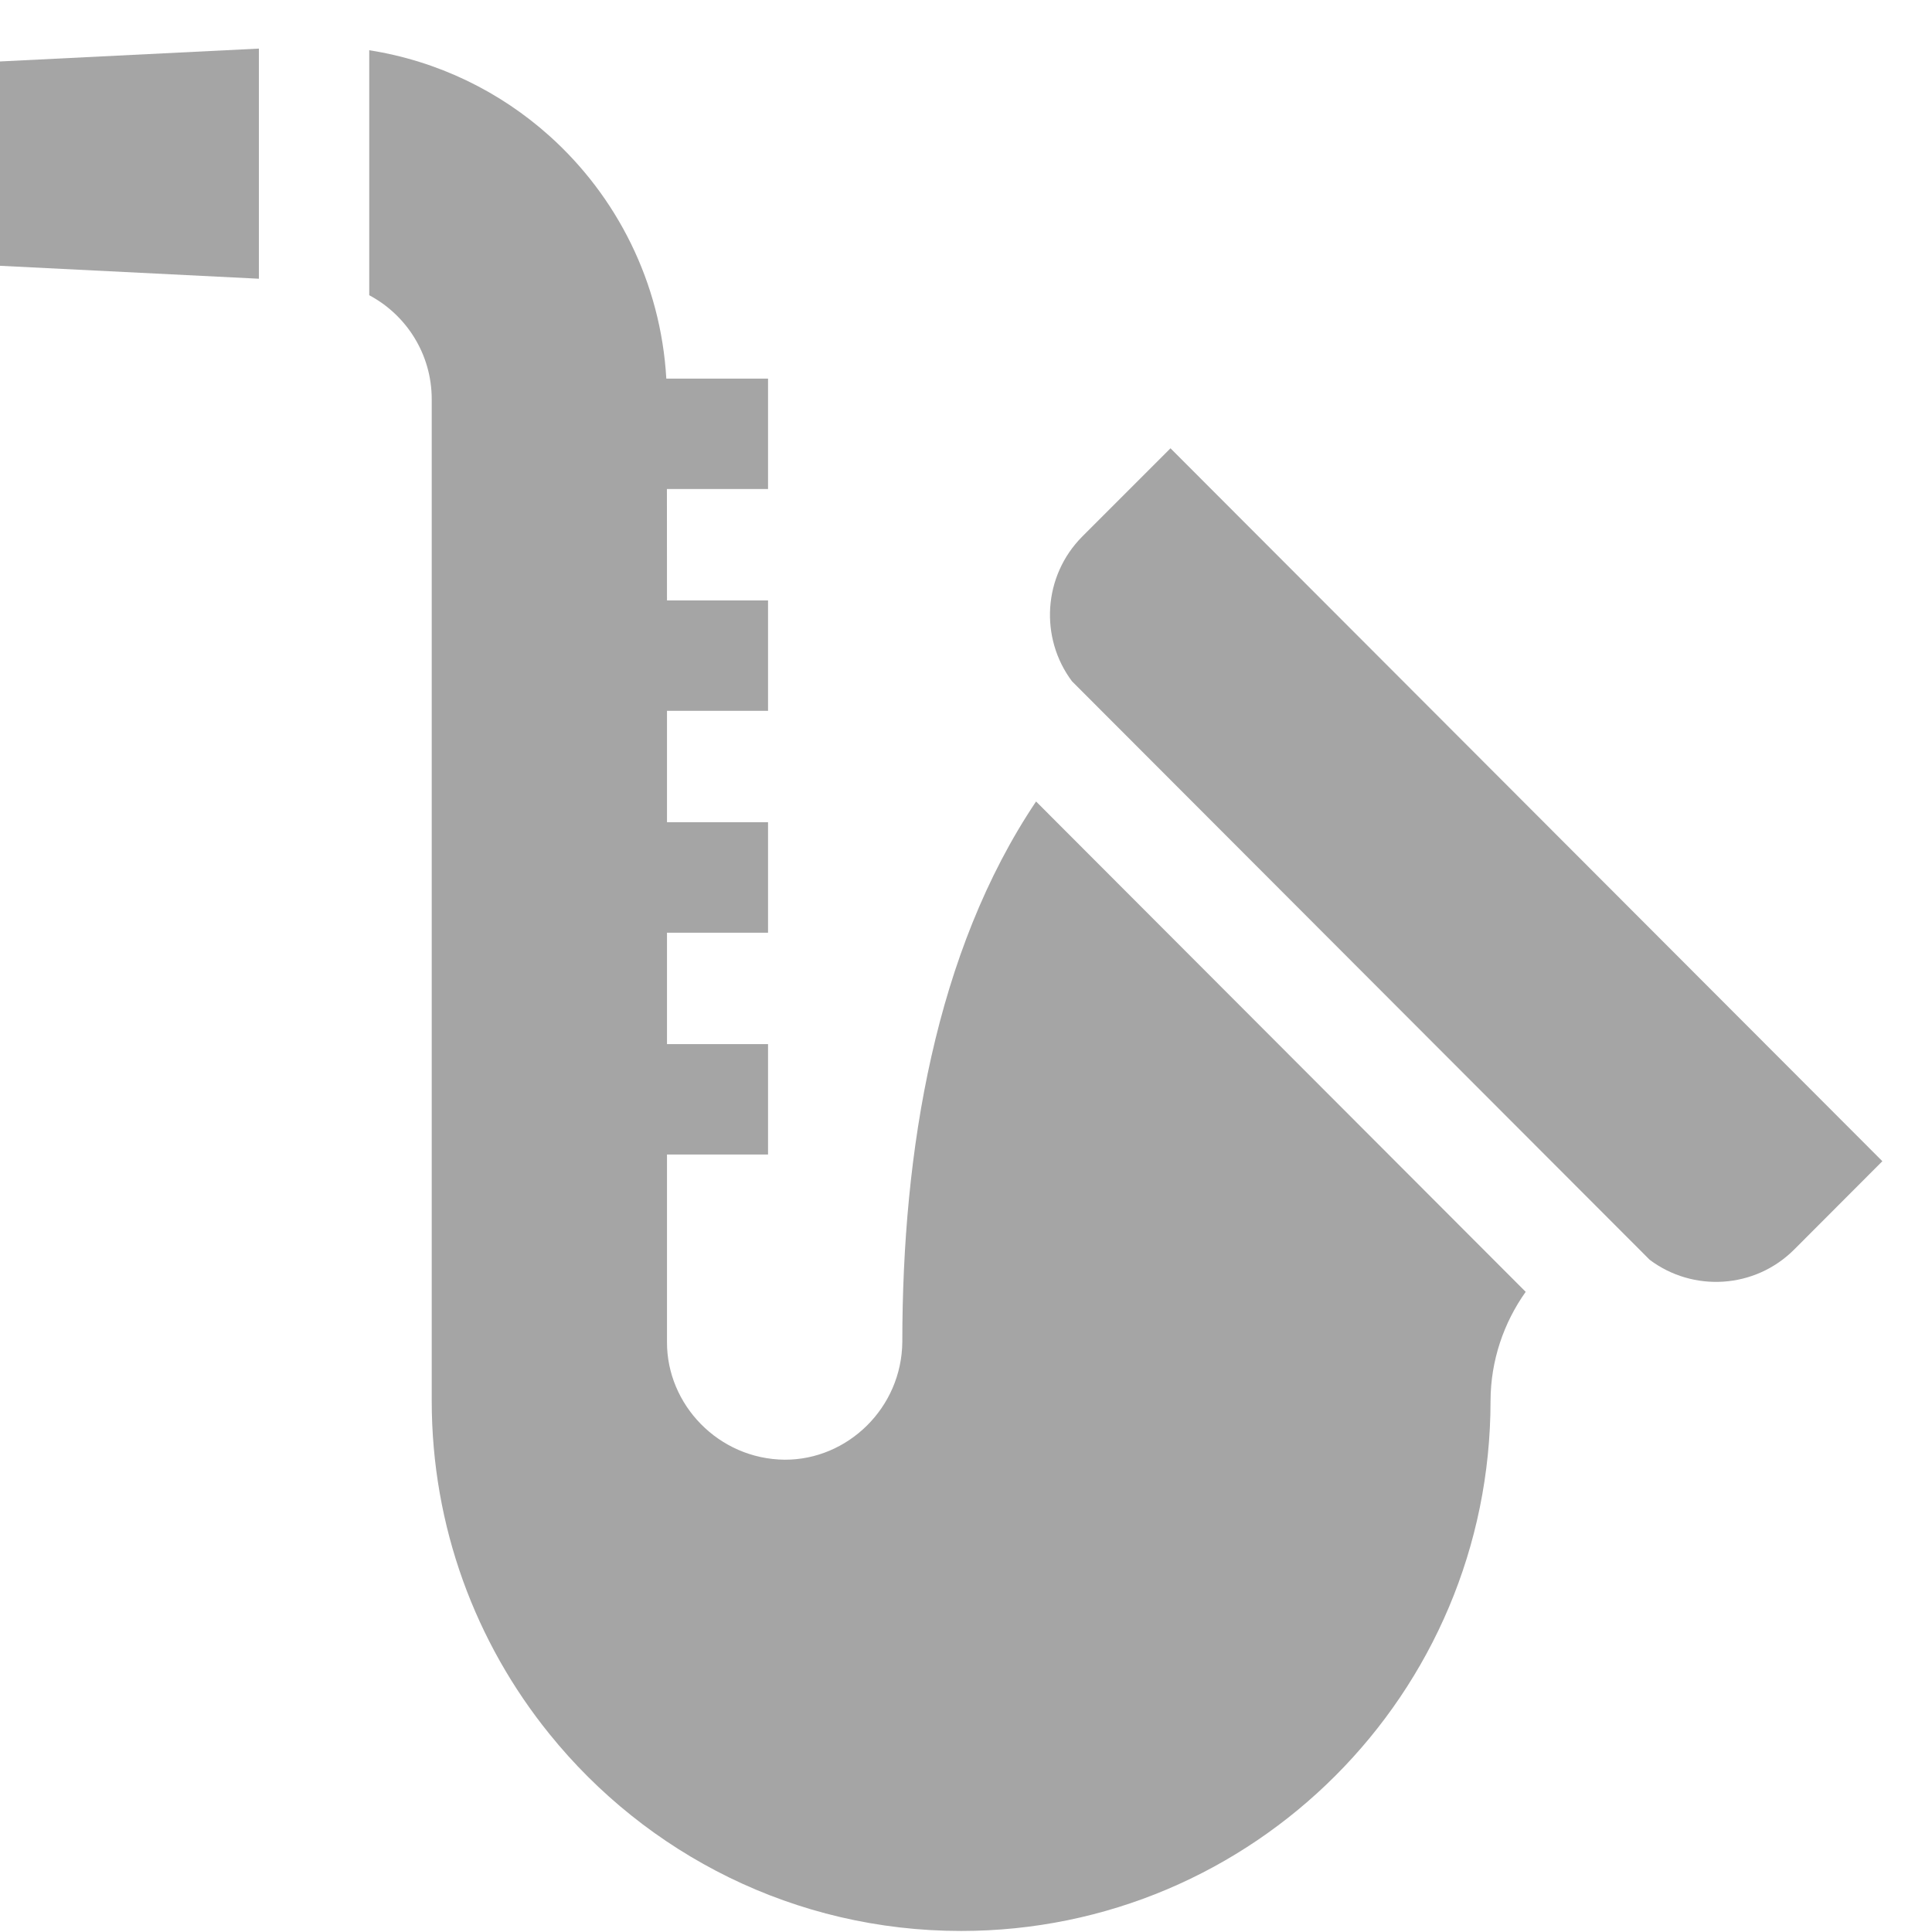 <svg width="26" height="26" viewBox="0 0 26 26" fill="none" xmlns="http://www.w3.org/2000/svg">
<g id="Vector">
<path d="M3.484 0.654L0 0.827V3.577L3.484 3.751V0.654Z" fill="#A5A5A5"/>
<path d="M22.201 16.954C22.785 17.392 23.616 17.346 24.147 16.814L25.332 15.627L15.752 6.033L14.566 7.219C14.036 7.751 13.989 8.584 14.426 9.168L22.201 16.954Z" fill="#A5A5A5"/>
<path d="M13.943 10.786C12.586 12.807 12.143 15.49 12.143 18.058C12.135 18.949 11.404 19.648 10.56 19.644C9.67 19.636 8.972 18.903 8.976 18.058L8.976 15.537H10.336V14.051H8.976L8.976 12.552H10.336V11.065H8.976L8.976 9.566H10.336V8.08H8.976L8.975 6.581H10.336V5.095H8.967C8.892 3.798 8.3 2.641 7.393 1.828C6.727 1.231 5.892 0.821 4.969 0.676V3.973C5.469 4.239 5.81 4.766 5.81 5.373V18.851C5.81 20.549 6.403 22.11 7.393 23.334C8.698 24.952 10.696 25.986 12.934 25.986C14.902 25.986 16.683 25.187 17.972 23.896C19.262 22.605 20.059 20.821 20.059 18.851C20.061 18.309 20.236 17.802 20.532 17.385L13.943 10.786Z" fill="#A5A5A5"/>
</g>
</svg>
